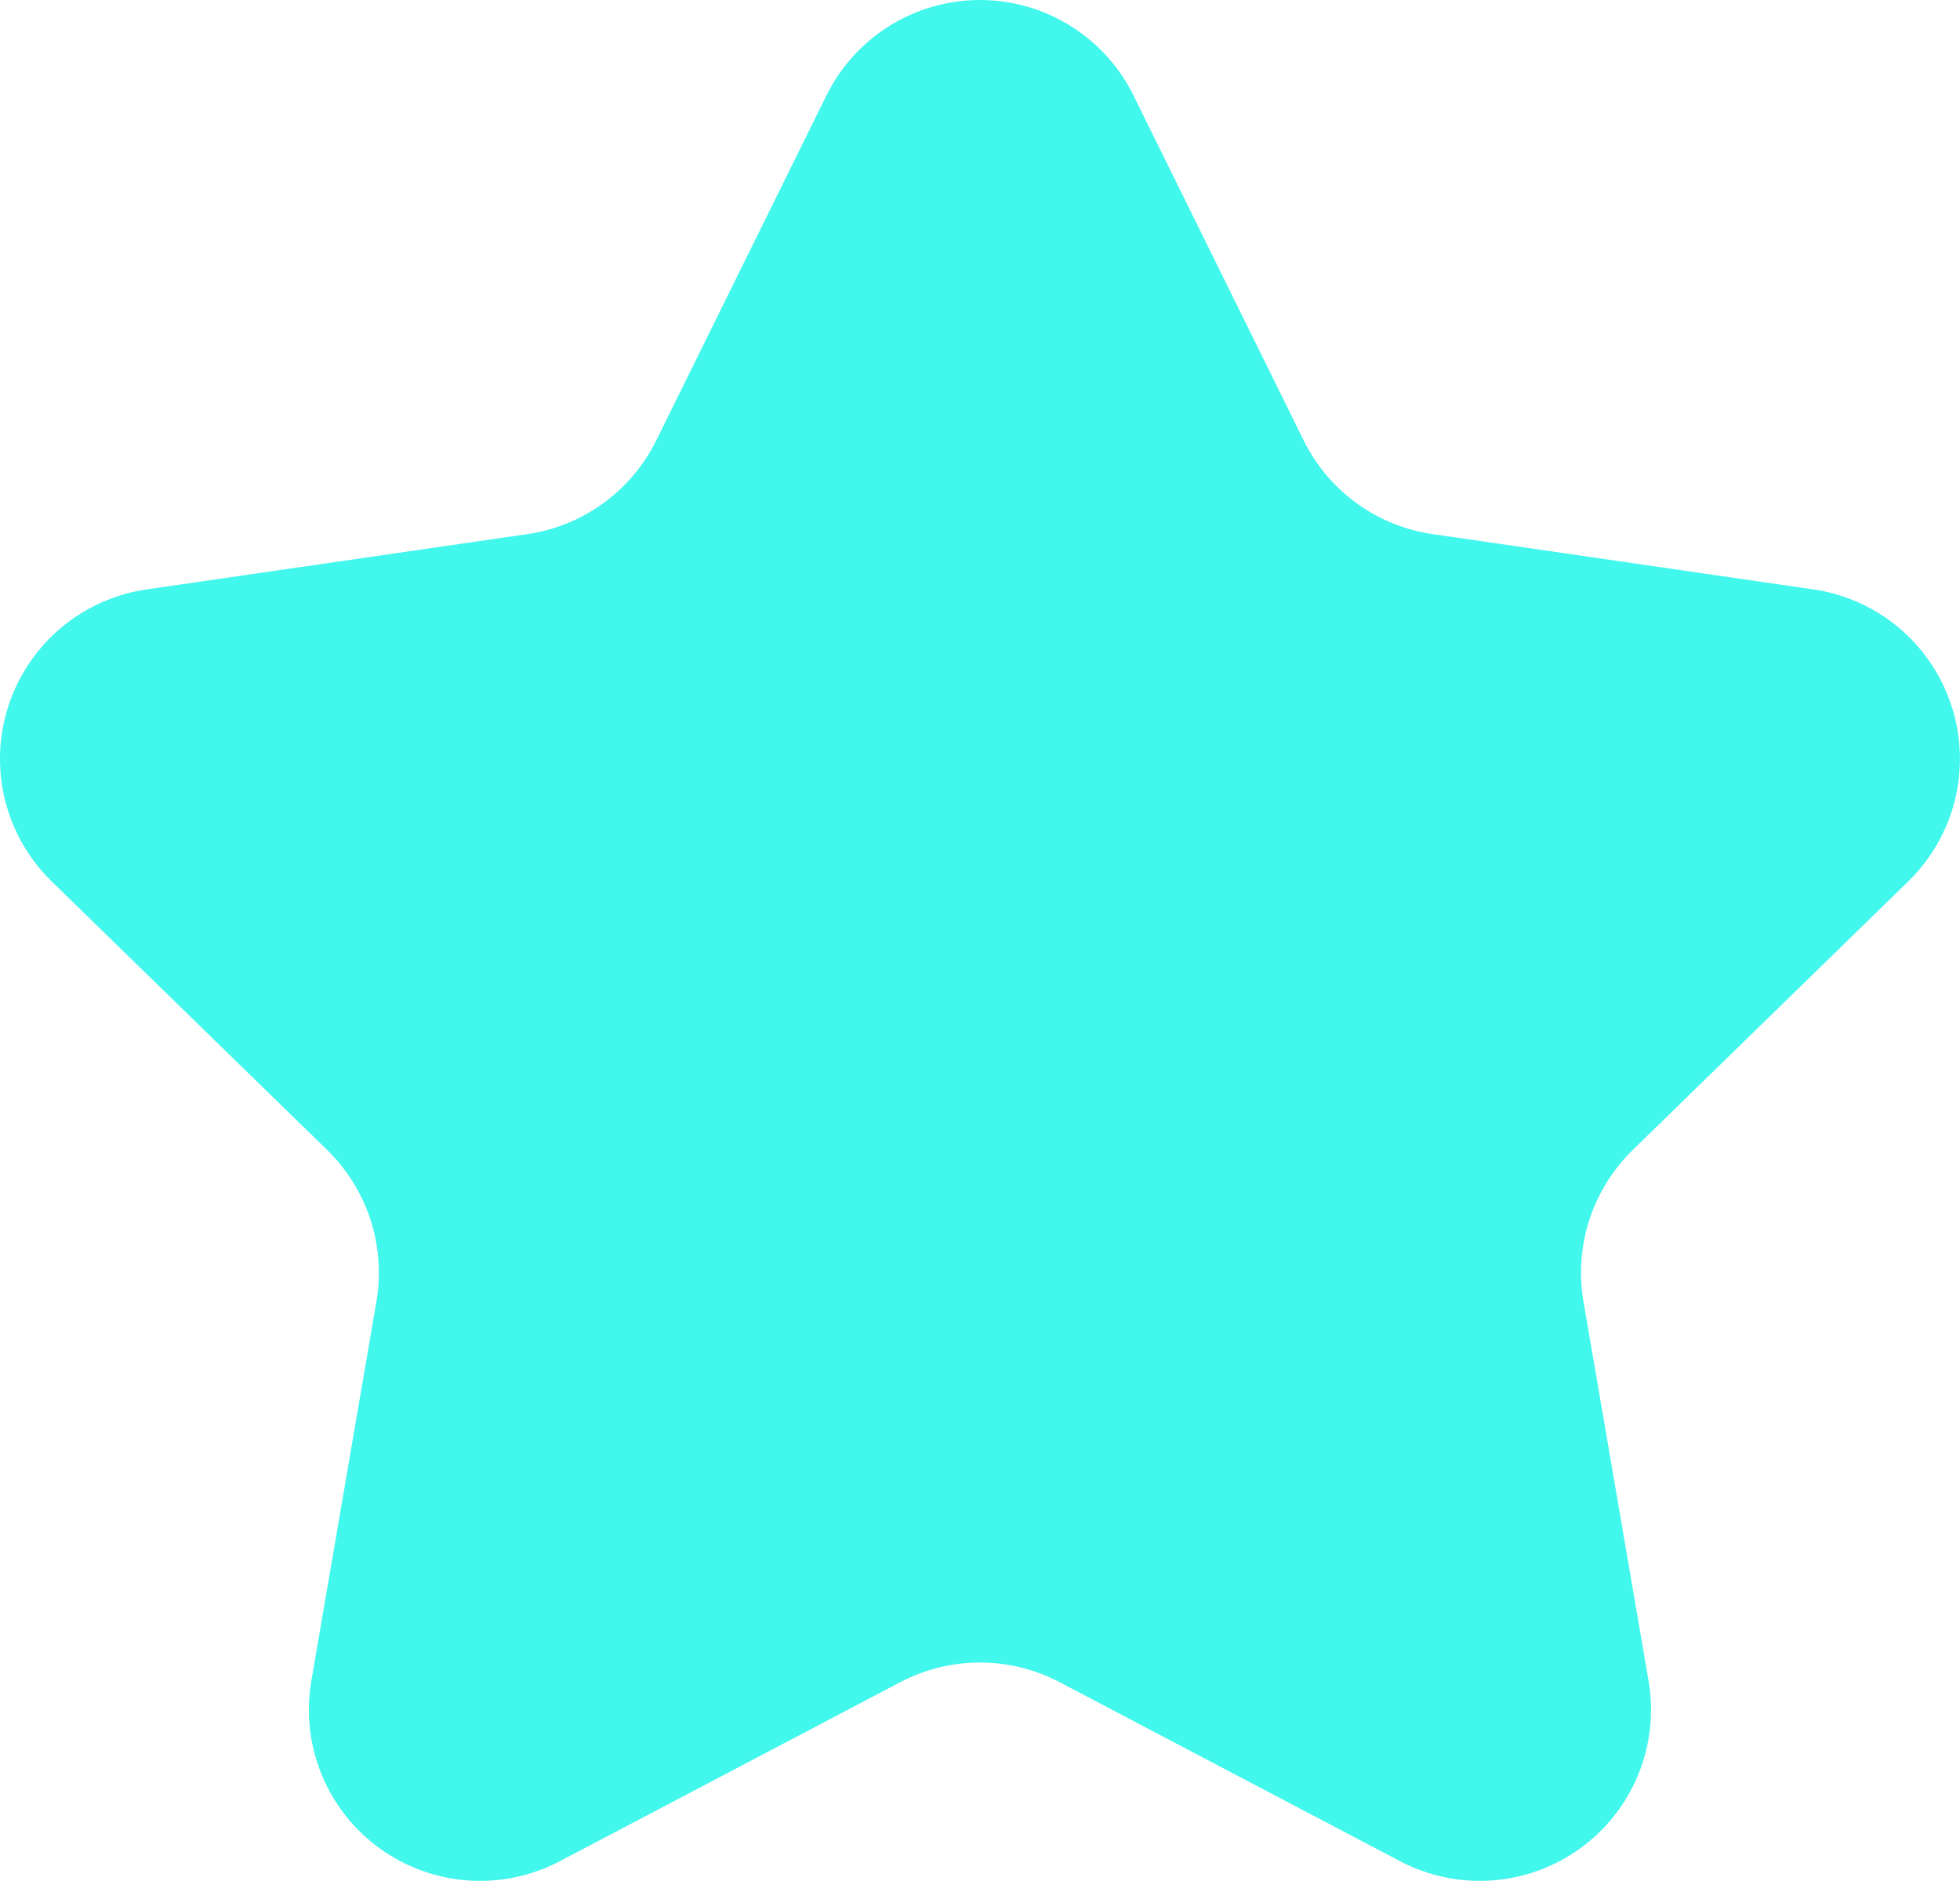 <?xml version="1.0" encoding="UTF-8"?><svg id="_レイヤー_2" xmlns="http://www.w3.org/2000/svg" viewBox="0 0 512.01 491.3"><defs><style>.cls-1{fill:#42f7ec;stroke-width:0px;}</style></defs><g id="_2"><path class="cls-1" d="m215.91,24.92c7.53-15.27,23.08-24.92,40.09-24.92s32.56,9.66,40.09,24.92l44.48,90.14c6.52,13.19,19.09,22.34,33.66,24.45l99.48,14.45c16.84,2.45,30.83,14.25,36.09,30.44,5.27,16.17.88,33.95-11.31,45.83l-71.98,70.16c-10.53,10.28-15.34,25.08-12.86,39.58l17,99.06c2.88,16.78-4.03,33.73-17.8,43.73s-32.02,11.31-47.08,3.41l-88.98-46.78c-13.02-6.84-28.58-6.84-41.61,0l-88.97,46.78c-15.06,7.91-33.31,6.59-47.08-3.41-13.78-10-20.67-26.95-17.8-43.73l17-99.06c2.48-14.5-2.33-29.3-12.86-39.58L13.5,230.23c-12.19-11.88-16.58-29.66-11.31-45.83,5.27-16.19,19.25-27.98,36.09-30.44l99.48-14.45c14.55-2.11,27.14-11.27,33.66-24.45l44.48-90.14Z"/></g></svg>